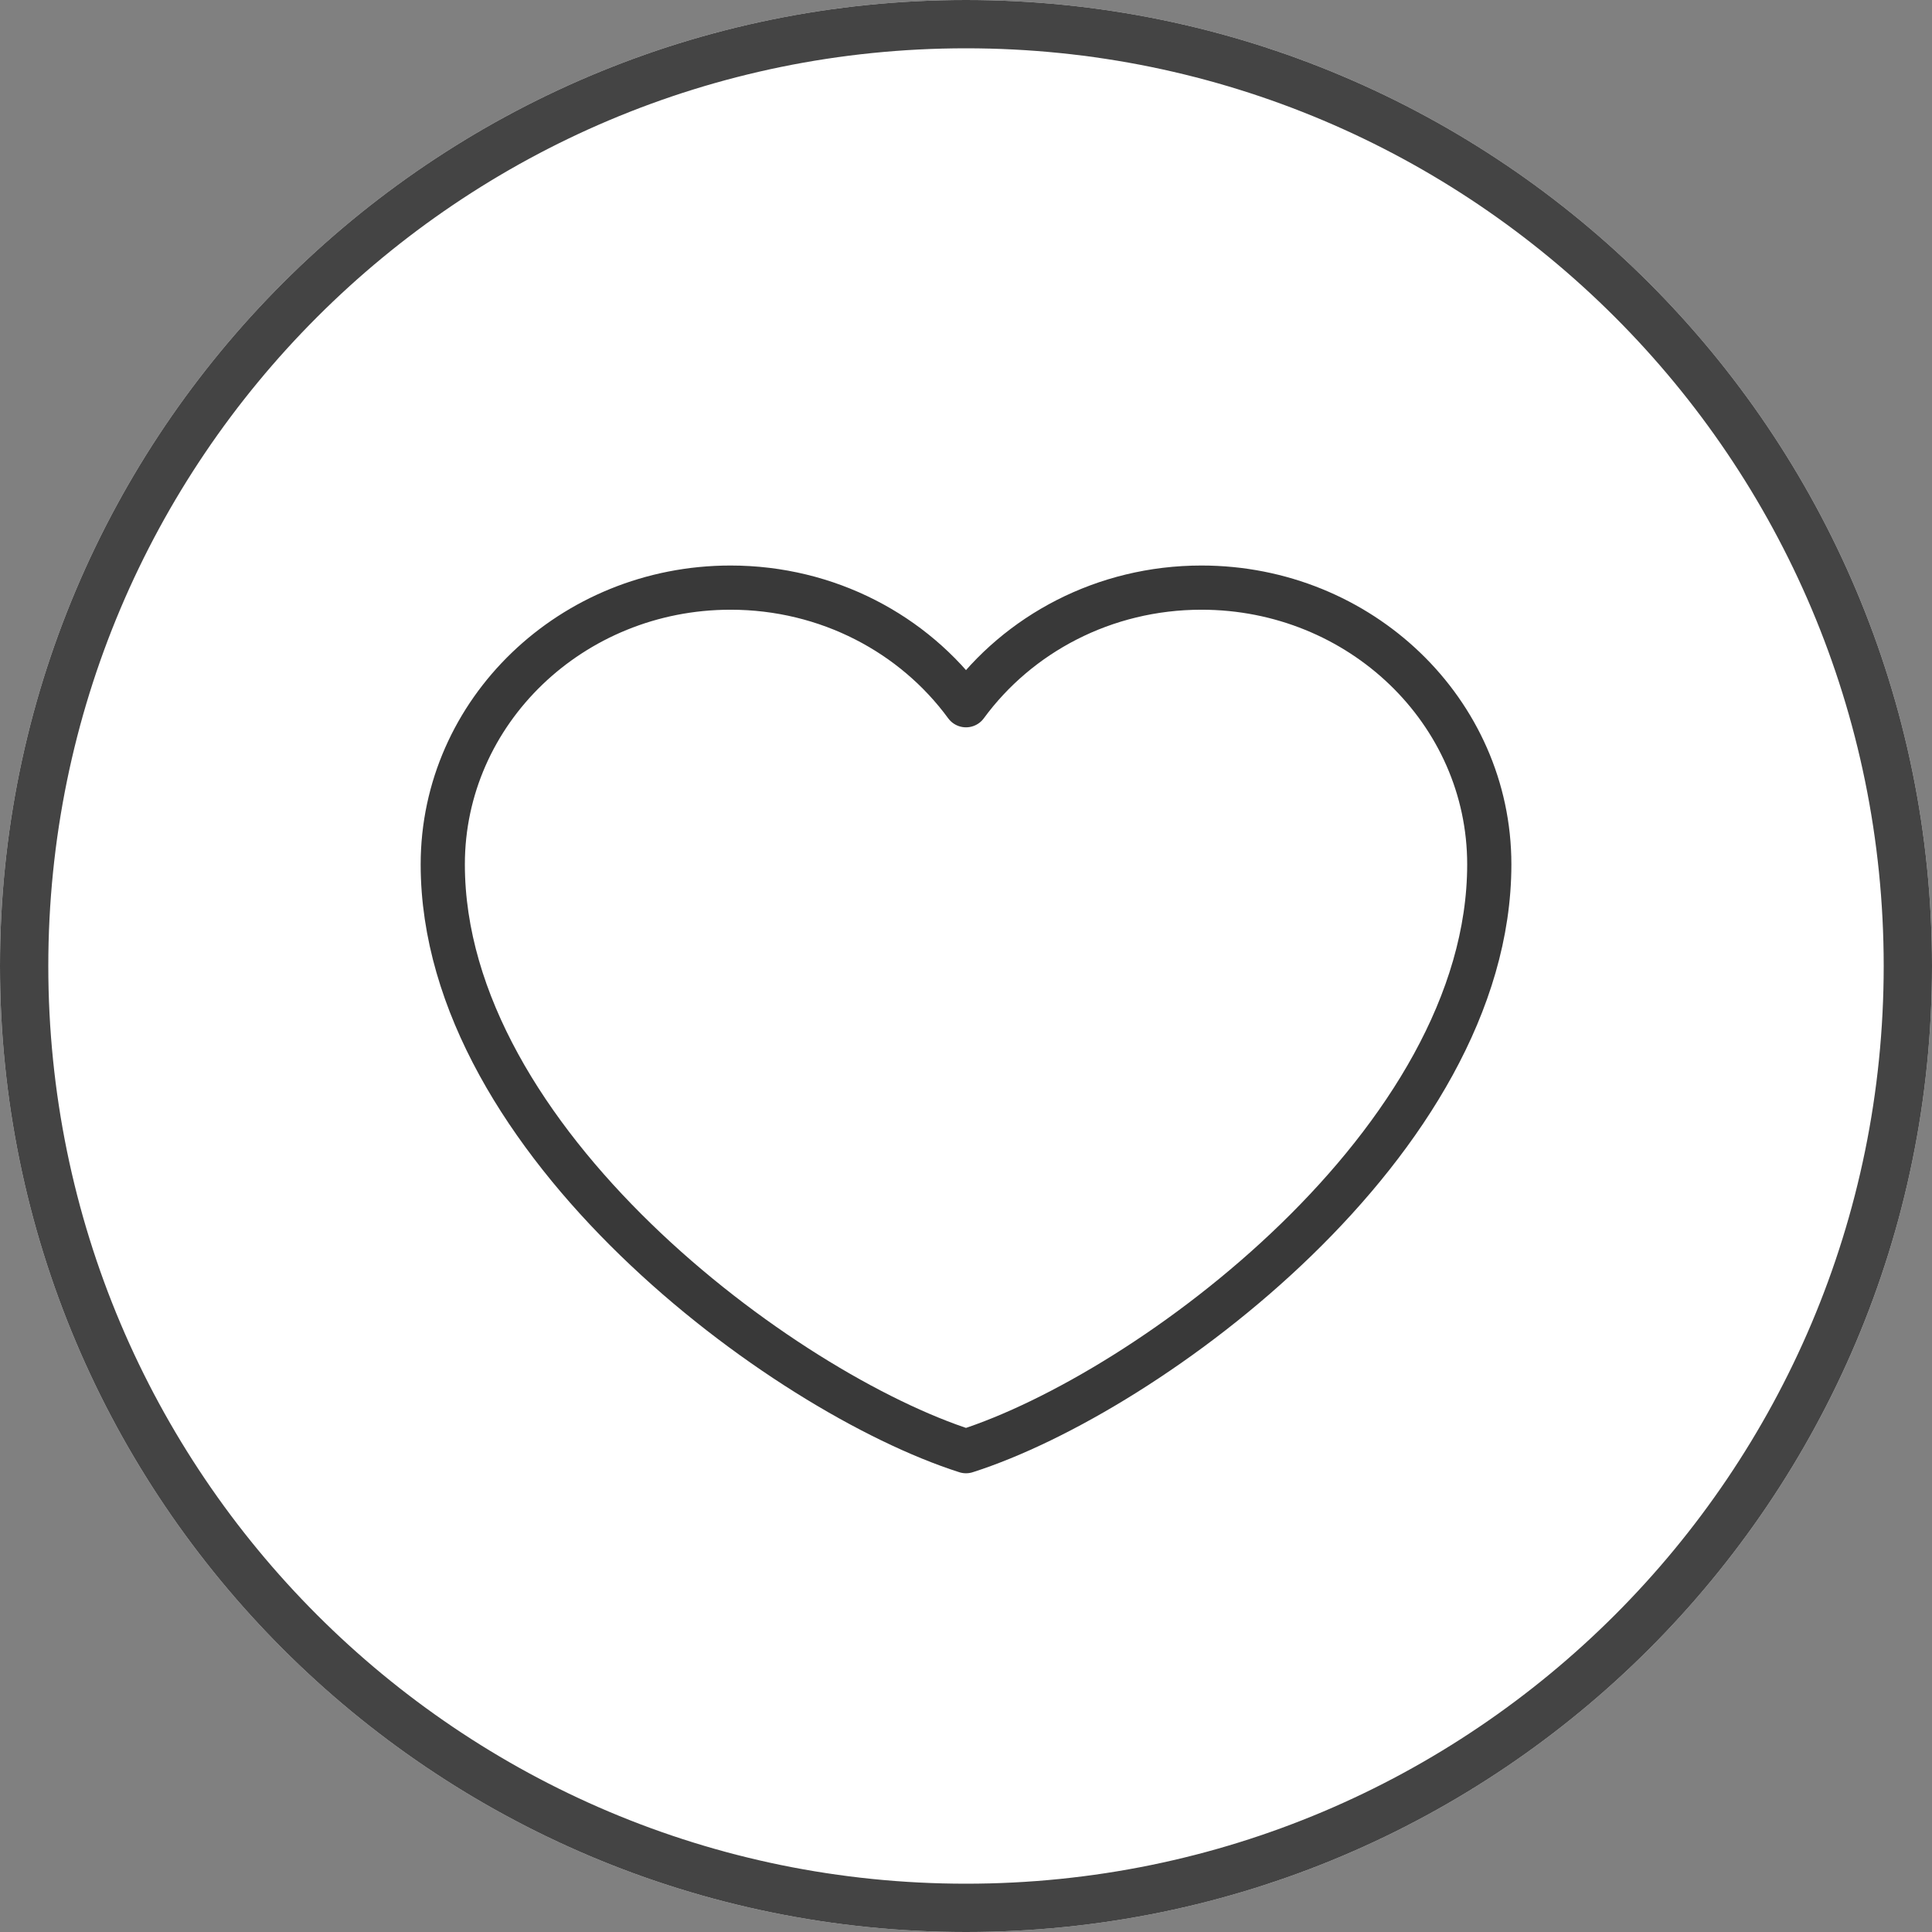 <?xml version="1.0" encoding="UTF-8"?> <svg xmlns="http://www.w3.org/2000/svg" width="40" height="40" viewBox="0 0 40 40" fill="none"><rect x="0" y="0" width="40" height="40" fill="#808080" stroke="none"/><path d="M40 20C40 31.046 31.046 40 20 40C8.954 40 0 31.046 0 20C0 8.954 8.954 0 20 0C31.046 0 40 8.954 40 20Z" fill="white"></path><path d="M39.5 20C39.5 30.77 30.77 39.5 20 39.5C9.23 39.5 0.5 30.77 0.5 20C0.5 9.23 9.23 0.5 20 0.5C30.77 0.5 39.5 9.23 39.5 20Z" stroke="#393939" stroke-opacity="0.94"></path><path d="M33 8H7V33H33V8Z" fill="white" fill-opacity="0.01"></path><path d="M15.125 12.166C11.835 12.166 9.167 14.732 9.167 17.896C9.167 23.625 16.209 28.833 20 30.045C23.792 28.833 30.834 23.625 30.834 17.896C30.834 14.732 28.166 12.166 24.875 12.166C22.86 12.166 21.079 13.128 20 14.601C18.922 13.128 17.14 12.166 15.125 12.166Z" fill="white" stroke="#393939" stroke-width="0.915" stroke-linecap="round" stroke-linejoin="round"></path></svg> 